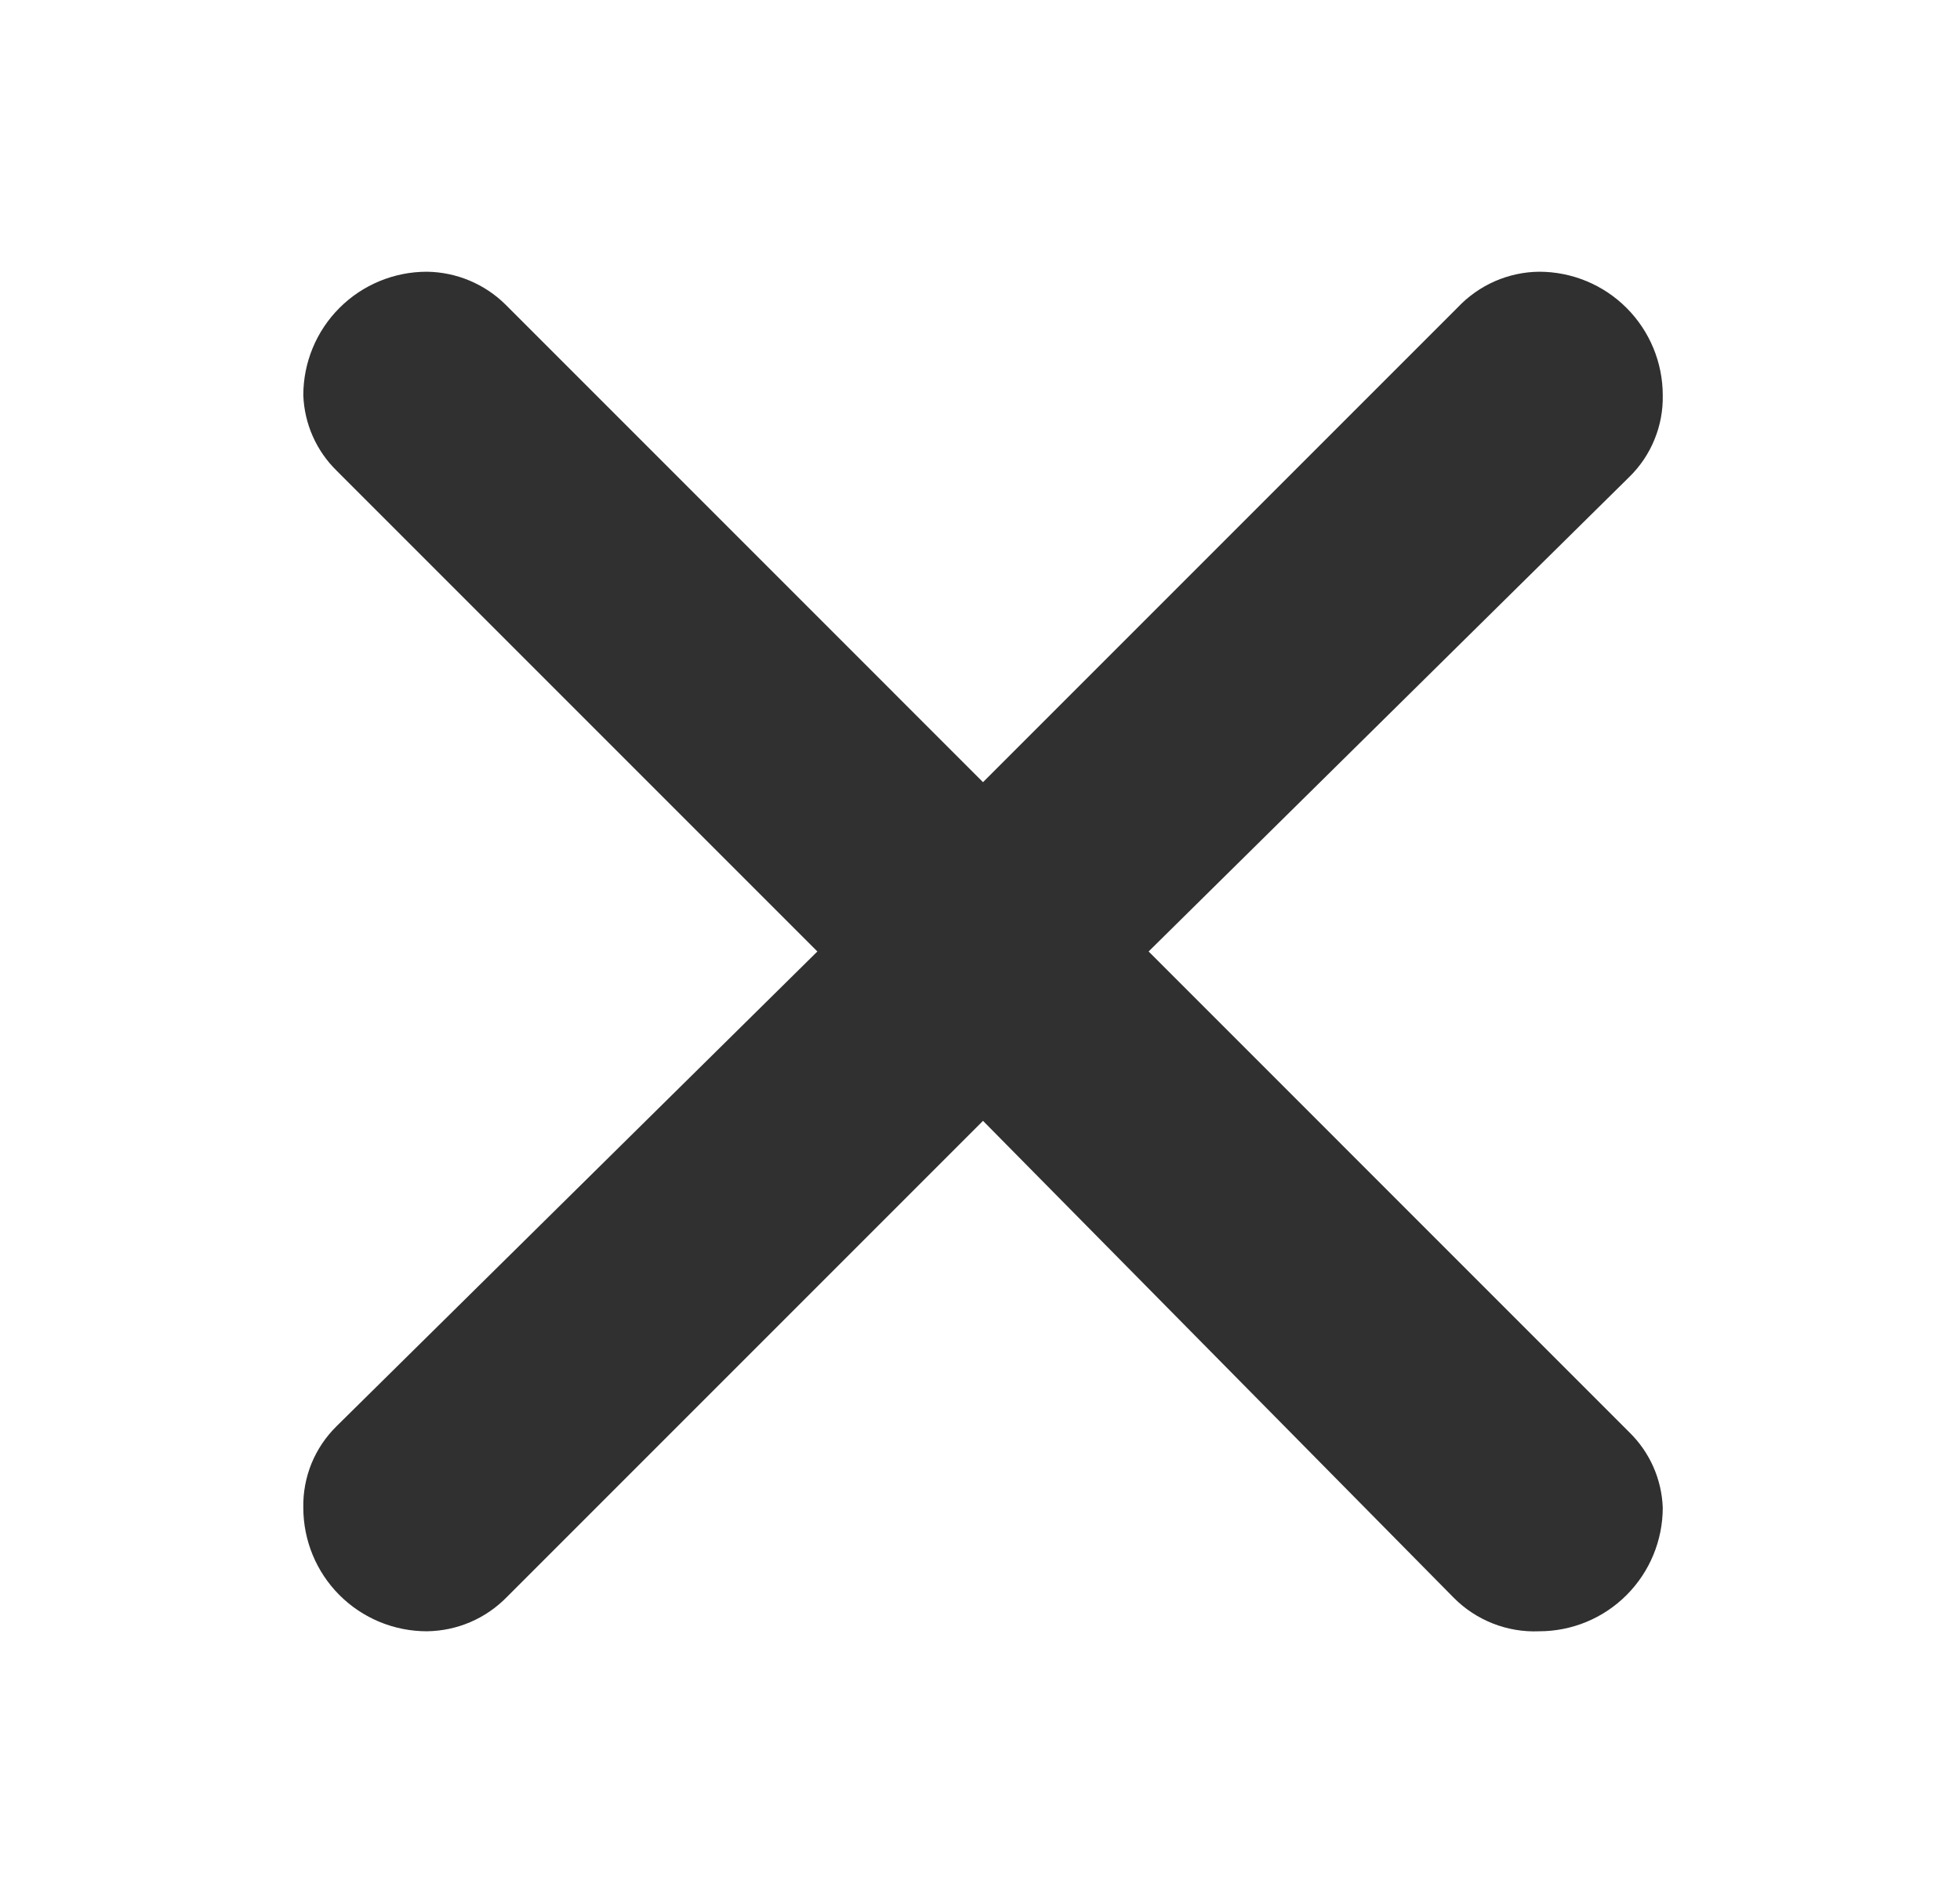<?xml version="1.0" encoding="UTF-8"?> <svg xmlns="http://www.w3.org/2000/svg" width="32" height="31" viewBox="0 0 32 31" fill="none"><path d="M8.261 4.98L16.049 12.769L23.797 5.021C23.969 4.839 24.175 4.693 24.404 4.592C24.633 4.492 24.879 4.438 25.129 4.436C25.664 4.436 26.178 4.648 26.556 5.027C26.934 5.405 27.147 5.918 27.147 6.453C27.152 6.701 27.106 6.946 27.012 7.175C26.919 7.404 26.779 7.612 26.602 7.785L18.753 15.533L26.602 23.383C26.935 23.708 27.13 24.148 27.147 24.613C27.147 25.148 26.934 25.662 26.556 26.04C26.178 26.419 25.664 26.631 25.129 26.631C24.872 26.642 24.616 26.599 24.376 26.505C24.136 26.411 23.919 26.269 23.737 26.086L16.049 18.298L8.281 26.066C8.11 26.242 7.907 26.383 7.682 26.48C7.456 26.577 7.214 26.628 6.969 26.631C6.434 26.631 5.921 26.419 5.542 26.04C5.164 25.662 4.952 25.148 4.952 24.613C4.947 24.366 4.993 24.12 5.086 23.891C5.18 23.662 5.32 23.455 5.496 23.282L13.345 15.533L5.496 7.684C5.164 7.359 4.969 6.918 4.952 6.453C4.952 5.918 5.164 5.405 5.542 5.027C5.921 4.648 6.434 4.436 6.969 4.436C7.454 4.442 7.918 4.637 8.261 4.98Z" fill="#303030"></path></svg> 